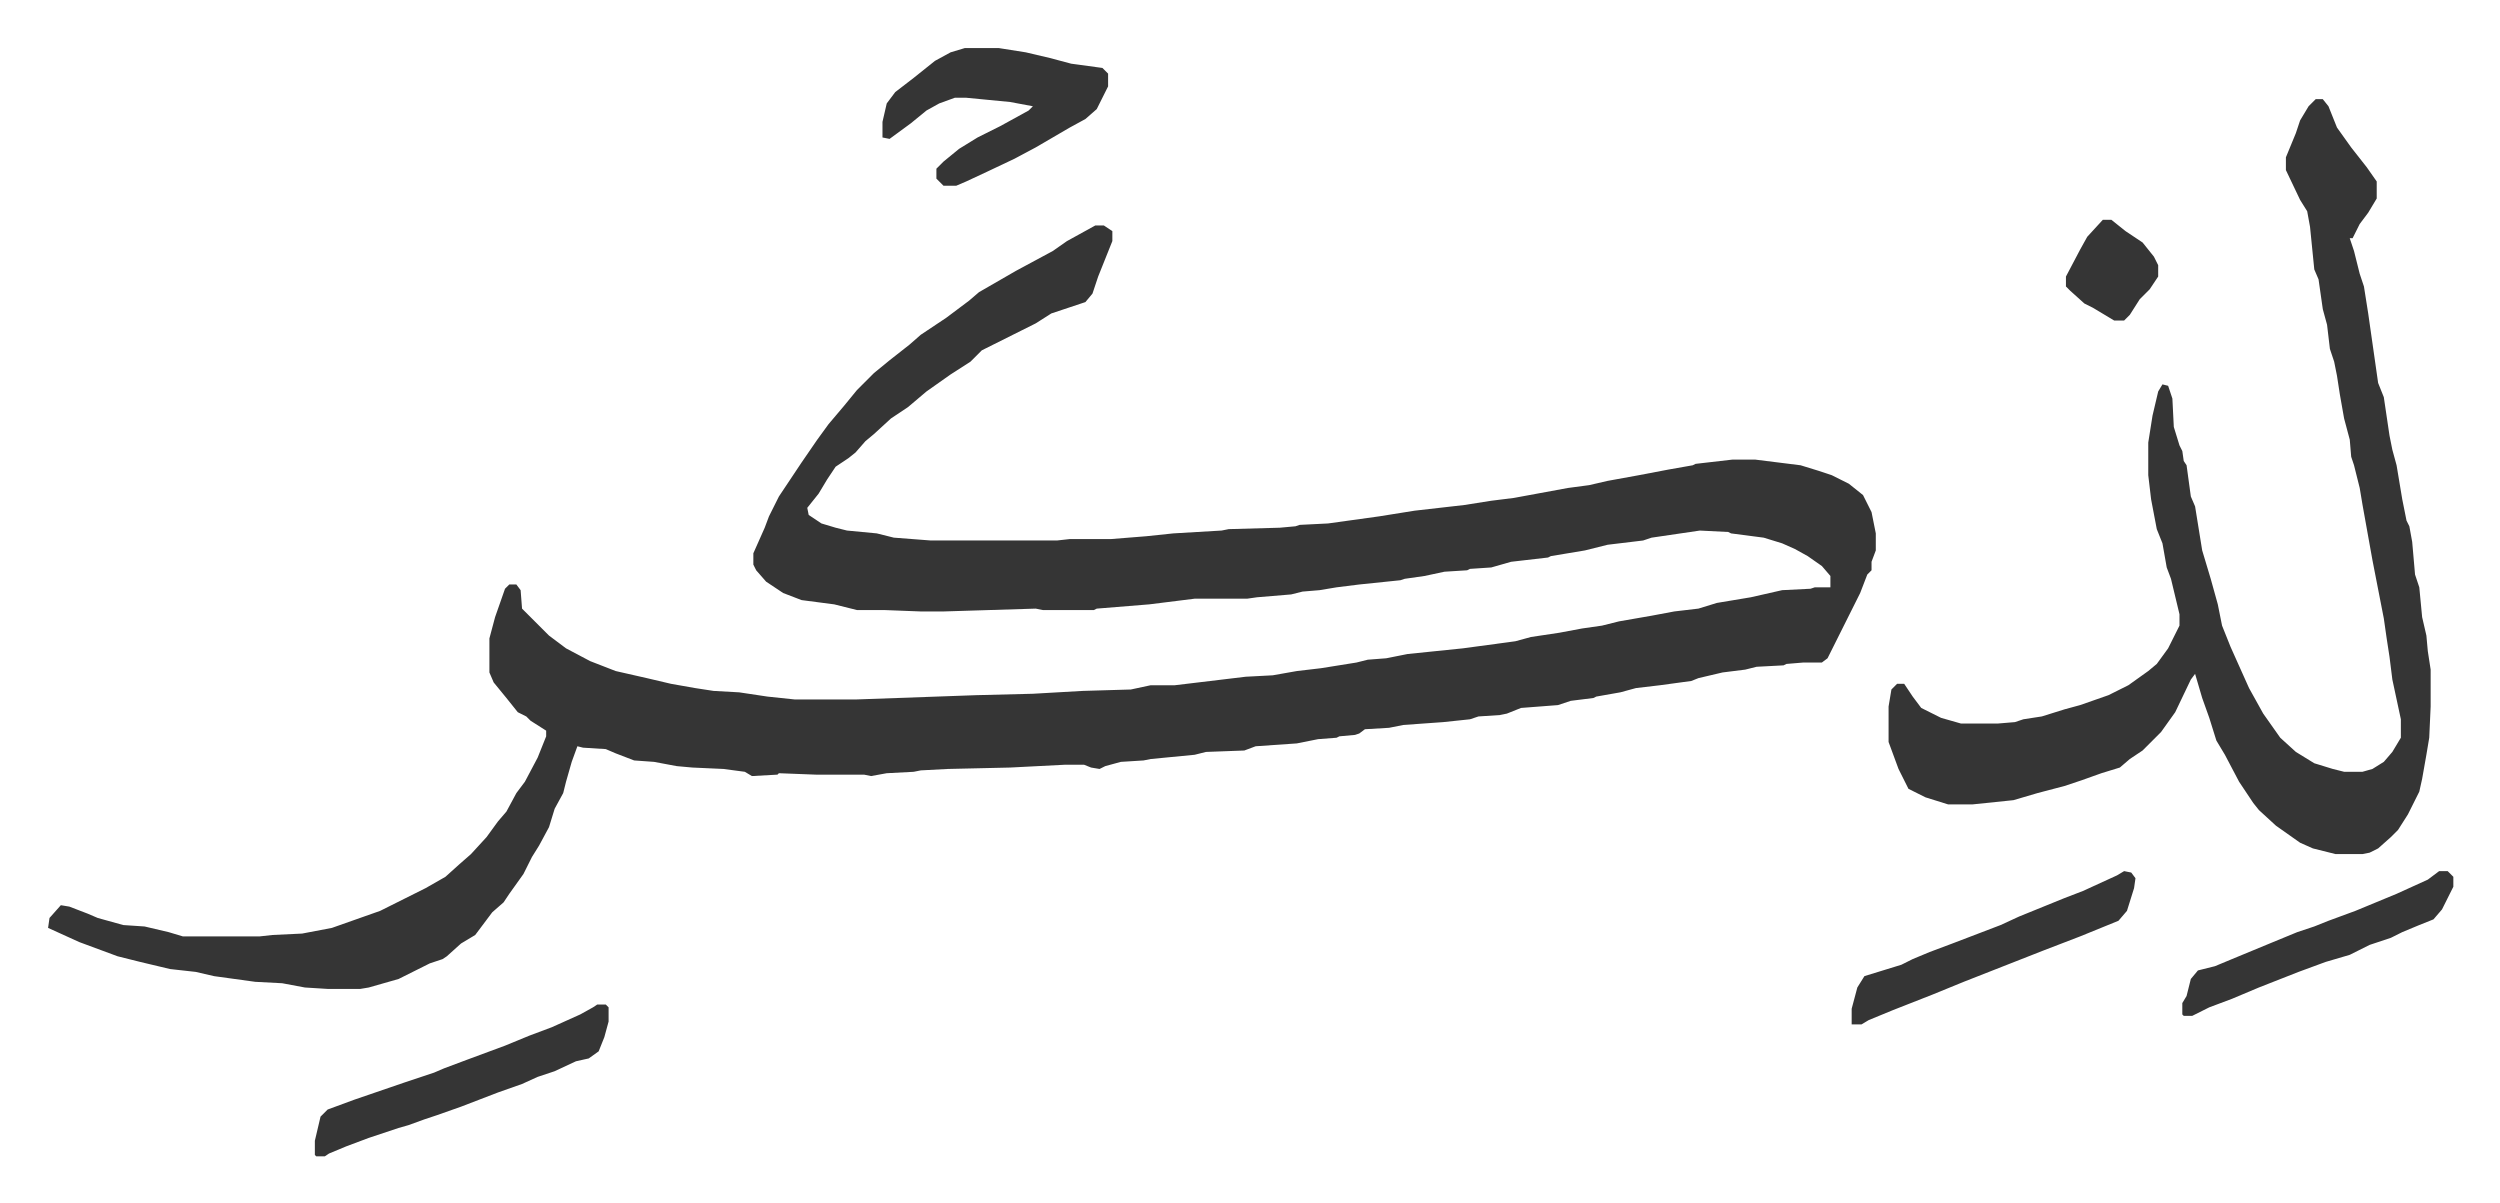 <svg xmlns="http://www.w3.org/2000/svg" role="img" viewBox="-33.88 416.12 1761.76 847.76"><path fill="#353535" id="rule_normal" d="M738 575h6l6 4v7l-6 15-4 10-4 12-5 6-15 5-9 3-11 7-10 5-12 6-16 8-8 8-14 9-17 12-13 11-12 8-12 11-6 5-7 8-5 4-9 6-6 9-6 10-8 10 1 5 9 6 10 3 8 2 21 2 12 3 26 2h89l9-1h29l25-2 19-2 34-2 5-1 36-1 11-1 3-1 20-1 36-5 25-4 35-4 19-3 16-2 38-7 15-2 13-3 22-4 21-4 17-3 2-1 26-3h16l32 4 13 4 9 3 12 6 10 8 6 12 3 15v12l-3 8v6l-3 3-5 13-8 16-8 16-7 14-4 3h-13l-12 1-2 1-19 1-8 2-16 2-17 4-5 2-22 3-17 2-11 3-17 3-2 1-16 2-9 3-26 2-10 4-5 1-15 1-6 2-19 2-28 2-10 2-17 1-4 3-3 1-11 1-2 1-13 1-10 2-5 1-29 2-8 3-27 1-8 2-31 3-5 1-16 1-11 3-4 2-6-1-5-2h-13l-39 2-44 1-19 1-5 1-19 1-11 2-5-1h-34l-26-1-1 1-18 1-5-3-15-2-22-1-11-1-16-3-14-1-13-5-7-3-16-1-4-1-4 11-4 14-2 8-6 11-4 13-7 13-5 8-6 12-10 14-4 6-8 7-6 8-6 8-10 6-10 9-3 2-9 3-8 4-14 7-21 6-6 1h-23l-16-1-16-3-19-1-29-4-13-3-18-2-21-5-16-4-27-10-22-10 1-7 8-9 6 1 13 5 7 3 18 5 15 1 17 4 10 3h54l9-1 21-1 21-4 34-12 16-8 16-8 14-8 10-9 8-7 11-12 8-11 6-7 7-13 6-8 9-17 6-15v-4l-11-7-3-3-6-3-8-10-9-11-3-7v-24l4-15 7-20 3-3h5l3 4 1 13 19 19 12 9 17 9 18 7 22 5 17 4 17 3 13 2 18 1 20 3 19 2h44l84-3 40-1 35-2 34-1 14-3h17l50-6 19-1 17-3 17-2 25-4 8-2 13-1 15-3 39-4 37-5 11-3 20-3 16-3 14-2 12-3 23-4 16-3 17-2 13-4 24-4 22-5 20-1 3-1h11v-8l-6-7-10-7-9-5-9-4-13-4-23-3-2-1-20-1-34 5-6 2-25 3-16 4-24 4-2 1-26 3-14 4-15 1-2 1-16 1-14 3-14 2-3 1-29 3-16 2-12 2-12 1-8 2-24 2-7 1h-37l-32 4-37 3-2 1h-36l-5-1-65 2h-16l-26-1h-19l-16-4-23-3-13-5-12-8-7-8-2-4v-8l8-18 3-8 7-14 16-24 11-16 8-11 11-13 9-11 7-7 5-5 11-9 14-11 8-7 18-12 16-12 7-6 26-15 13-7 13-7 10-7zm860-89h5l4 5 6 15 10 14 11 14 7 10v12l-6 10-6 8-5 10h-2l3 9 4 16 3 9 3 19 7 49 4 10 4 27 2 10 3 11 4 24 3 15 2 4 2 11 2 23 3 9 2 21 3 13 1 11 2 13v26l-1 22-2 12-3 17-2 9-8 16-7 11-5 5-9 8-6 3-5 1h-19l-16-4-9-4-17-12-12-11-4-5-10-15-10-19-6-10-5-16-5-14-5-17-3 4-11 23-10 14-13 13-9 6-7 6-13 4-14 5-12 4-19 5-17 5-29 3h-17l-16-5-12-6-7-14-7-19v-25l2-12 4-4h5l6 9 6 8 14 7 14 4h26l12-1 6-2 13-2 16-5 11-3 20-7 14-7 14-10 6-5 8-11 8-16v-8l-6-25-3-8-3-17-4-10-4-21-2-17v-23l3-19 4-17 3-5 4 1 3 9 1 20 4 13 2 4 1 7 2 3 3 22 3 7 5 31 6 20 5 18 3 15 6 15 13 29 10 18 12 17 11 10 13 8 13 4 8 2h13l7-2 8-5 6-7 6-10v-13l-6-28-2-16-2-13-2-14-8-41-7-39-2-12-4-16-2-6-1-12-4-15-3-17-2-13-2-10-3-9-2-17-3-11-3-21-3-7-3-30-2-11-5-8-10-21v-9l7-17 3-9 6-10zm-952-36h24l19 3 17 4 15 4 22 3 4 4v9l-8 16-8 7-11 6-24 14-15 8-19 9-15 7-7 3h-9l-5-5v-7l5-5 11-9 13-8 16-8 20-11 3-3-16-3-31-3h-8l-11 4-9 5-11 9-15 11-5-1v-11l3-13 6-8 13-10 15-12 11-6zm-259 674h6l2 2v10l-3 11-4 10-7 5-9 2-15 7-12 4-11 5-17 6-26 10-17 6-9 3-11 4-7 2-21 7-16 6-12 5-3 2h-6l-1-1v-10l4-17 5-5 19-7 35-12 21-7 7-3 16-6 27-10 17-7 16-6 20-9 9-5zm1076-94l5 1 3 4-1 7-5 16-6 7-27 11-13 5-13 5-28 11-28 11-22 9-28 11-17 7-5 3h-7v-11l4-15 5-8 26-8 8-4 12-5 16-6 34-13 13-6 32-13 13-5 24-11zm222 0h6l4 4v7l-8 16-6 7-10 4-12 5-8 4-15 5-8 4-6 3-17 5-19 7-28 11-19 8-16 6-12 6h-6l-1-1v-8l3-5 3-12 5-6 12-3 12-5 29-12 17-7 12-4 10-4 19-7 29-12 22-10zm-237-459h6l10 8 12 8 8 10 3 6v8l-6 9-7 7-7 11-4 4h-7l-15-9-6-3-10-9-3-3v-7l10-19 5-9z"/></svg>

